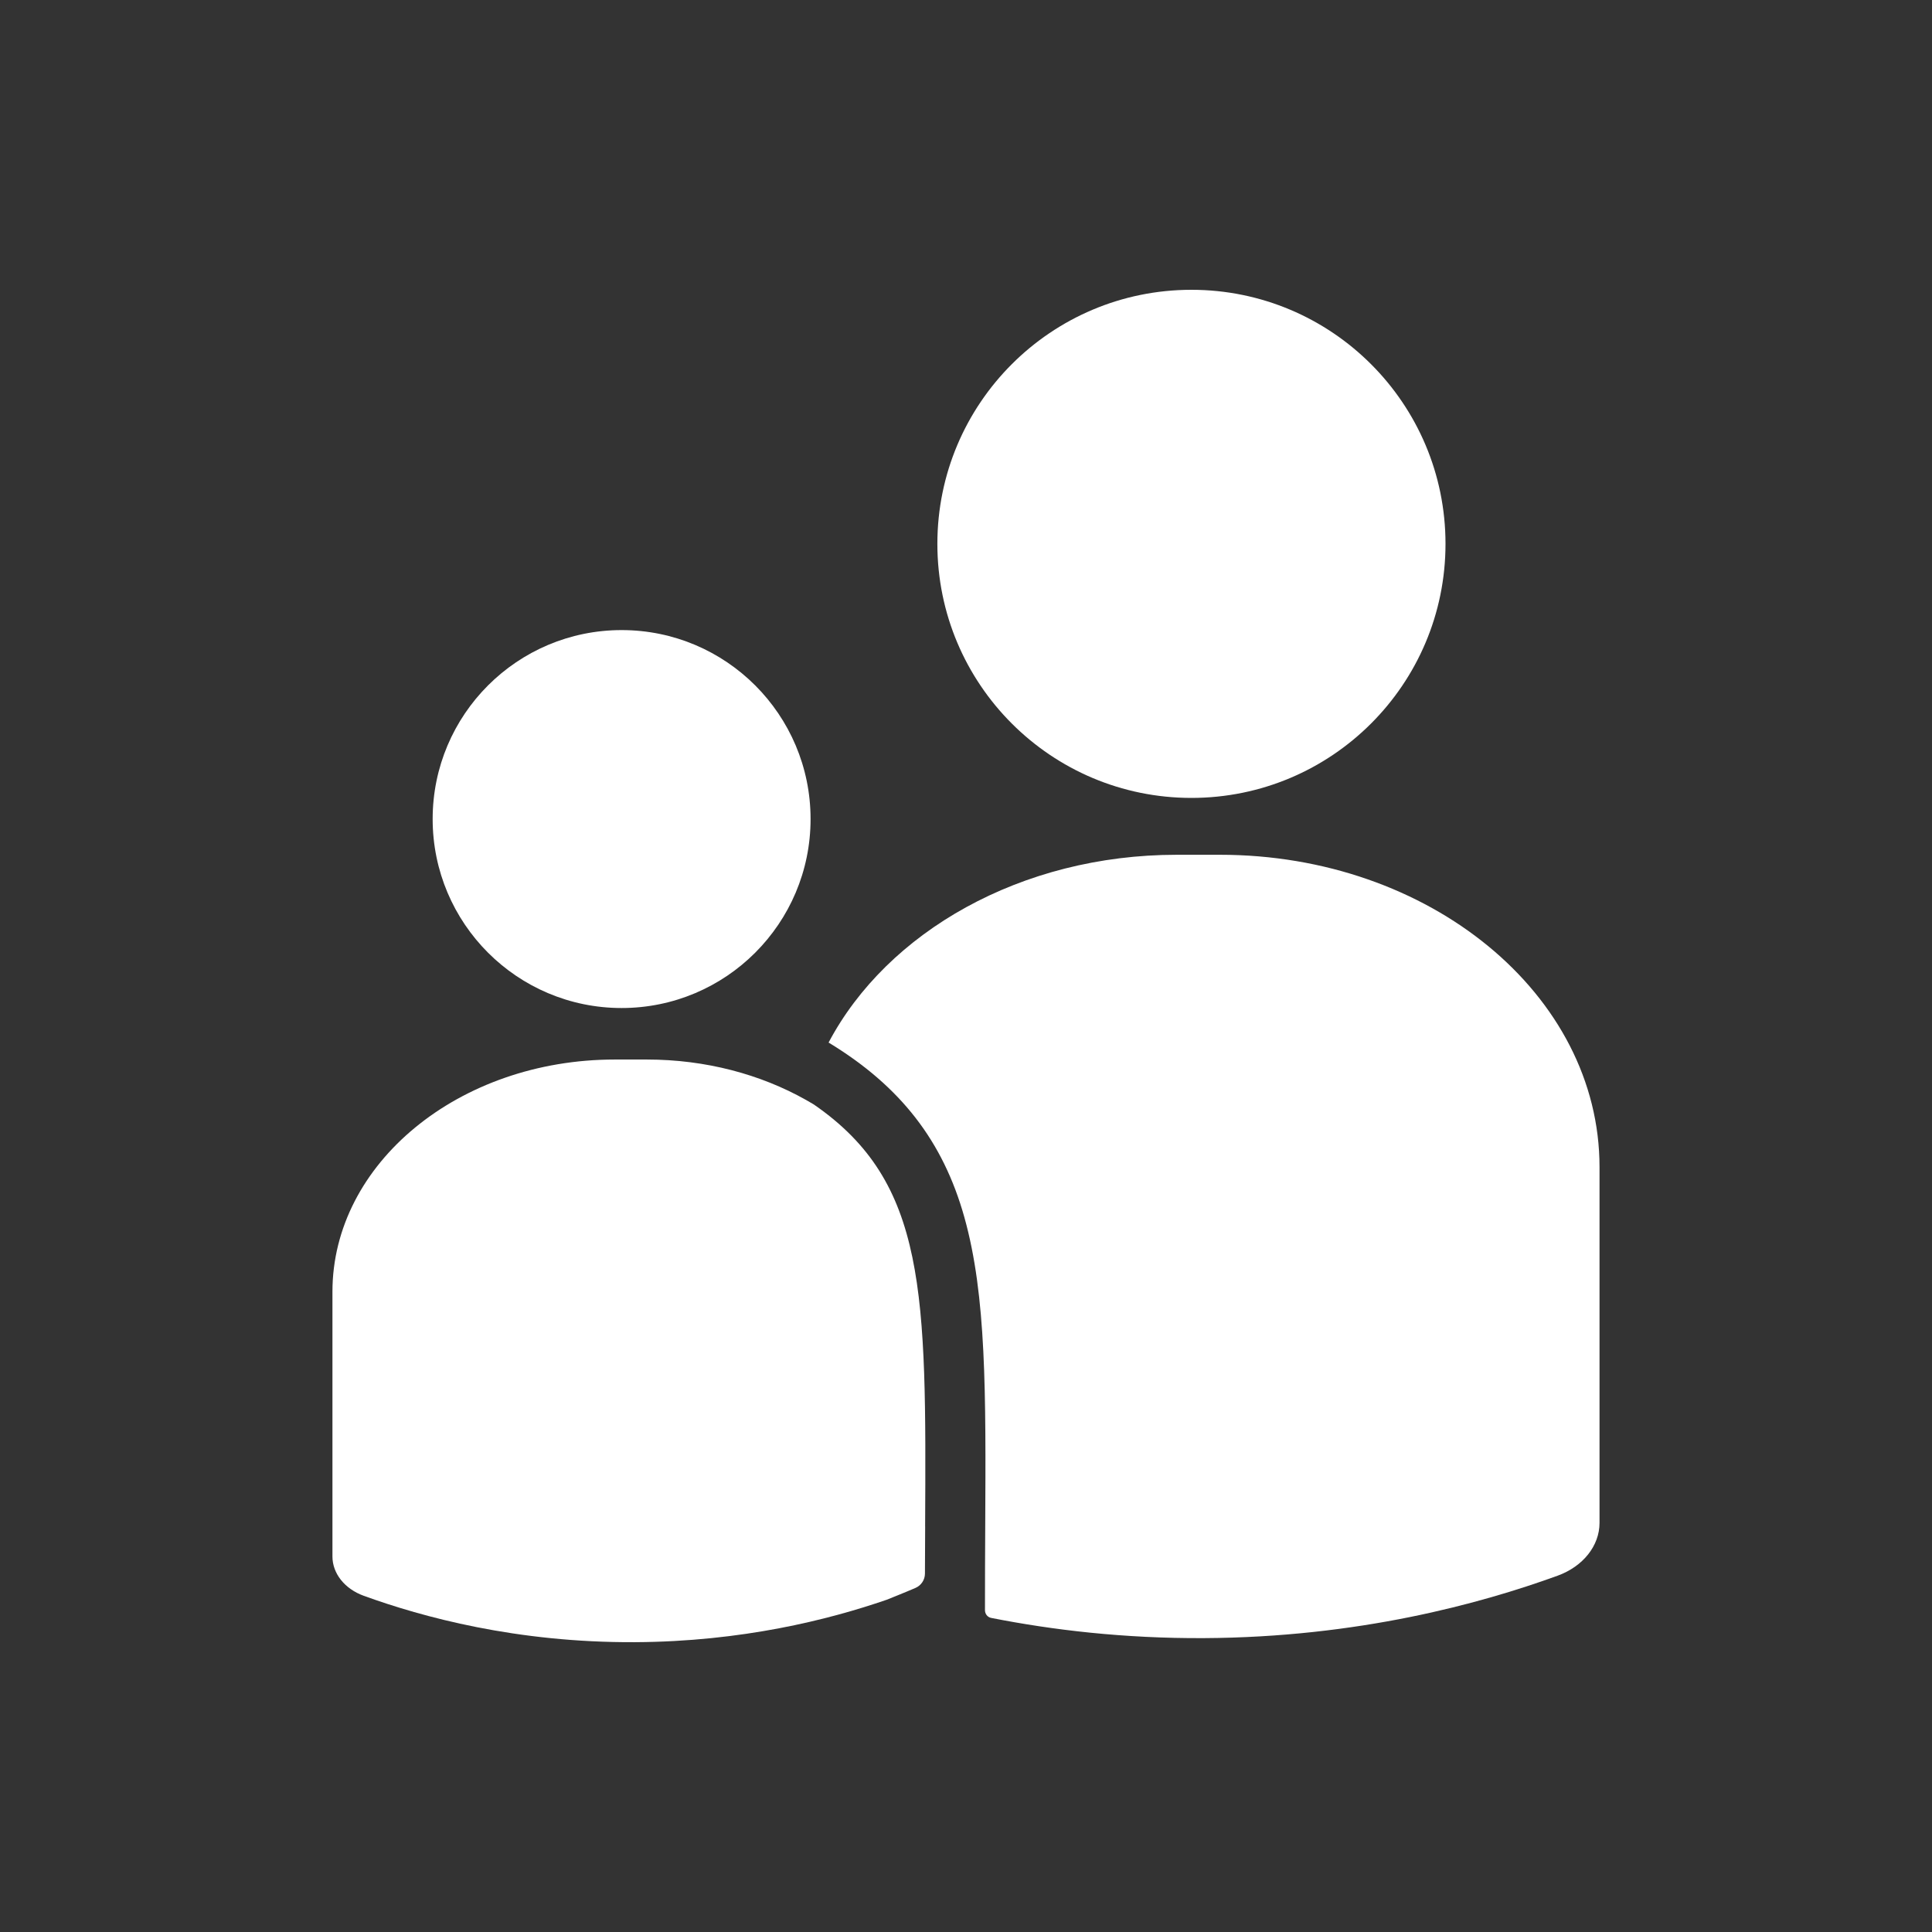 <?xml version="1.0" encoding="UTF-8"?><svg id="a" xmlns="http://www.w3.org/2000/svg" viewBox="0 0 1000 1000"><rect x="0" y="0" width="1000" height="1000" fill="#333333" stroke="none"/><defs><style>.b{fill:#fff;}</style></defs><path class="b" d="M474.65,758.02c-1.12,.66-2.33,1.24-3.61,1.74-.15,.06-.3,.11-.46,.17-1.56,.57-3.17,1.14-4.84,1.71,1.63-.65,3.28-1.31,4.94-1.99,1.31-.53,2.64-1.08,3.97-1.63Z"/><g><path class="b" d="M827.91,604.05v184.21c0,11.84-8.53,22.54-21.7,27.32-40.05,14.54-103.42,31.9-183.06,32.31-41.3,.21-78.35-4.18-110.16-10.47-1.9-.38-3.18-2.08-3.17-4.02v-.03c-.01-15.11,.06-29.34,.13-43.1,.35-69.43,.61-119.58-10.8-160.23-11.03-39.36-32.96-67.76-70.27-90.42,30.25-57.19,99.56-97.19,180.22-97.19h22.35c108.5,0,196.46,72.37,196.46,161.63Z"/><path class="b" d="M748.19,281.5c0,72.63-58.88,131.5-131.51,131.5s-131.5-58.87-131.5-131.5,58.88-131.5,131.5-131.5,131.51,58.88,131.51,131.5Z"/><path class="b" d="M478.86,790.11c-.05,7.92-.08,16-.11,24.32v.05c0,3.23-1.94,6.16-4.91,7.43-1.39,.6-2.78,1.19-4.16,1.76-1.59,.66-3.18,1.32-4.75,1.95-1.99,.81-3.96,1.6-5.91,2.38-.05,.01-.1,.02-.13,.05-29.94,10.32-74.78,21.66-130.24,21.94-61.33,.31-110.08-13.02-140.41-24.02-9.81-3.56-16.17-11.52-16.17-20.34v-137.01c0-66.39,65.42-120.21,146.13-120.21h16.62c30.54,0,58.89,7.7,82.34,20.9,1.27,.7,2.52,1.44,3.76,2.18,.18,.11,.36,.22,.53,.34,58.28,40.33,58.01,97.32,57.39,218.27Z"/><path class="b" d="M419.55,423.94c0,54.01-43.79,97.81-97.8,97.81s-97.81-43.8-97.81-97.81,43.79-97.81,97.81-97.81,97.8,43.79,97.8,97.81Z"/></g></svg>